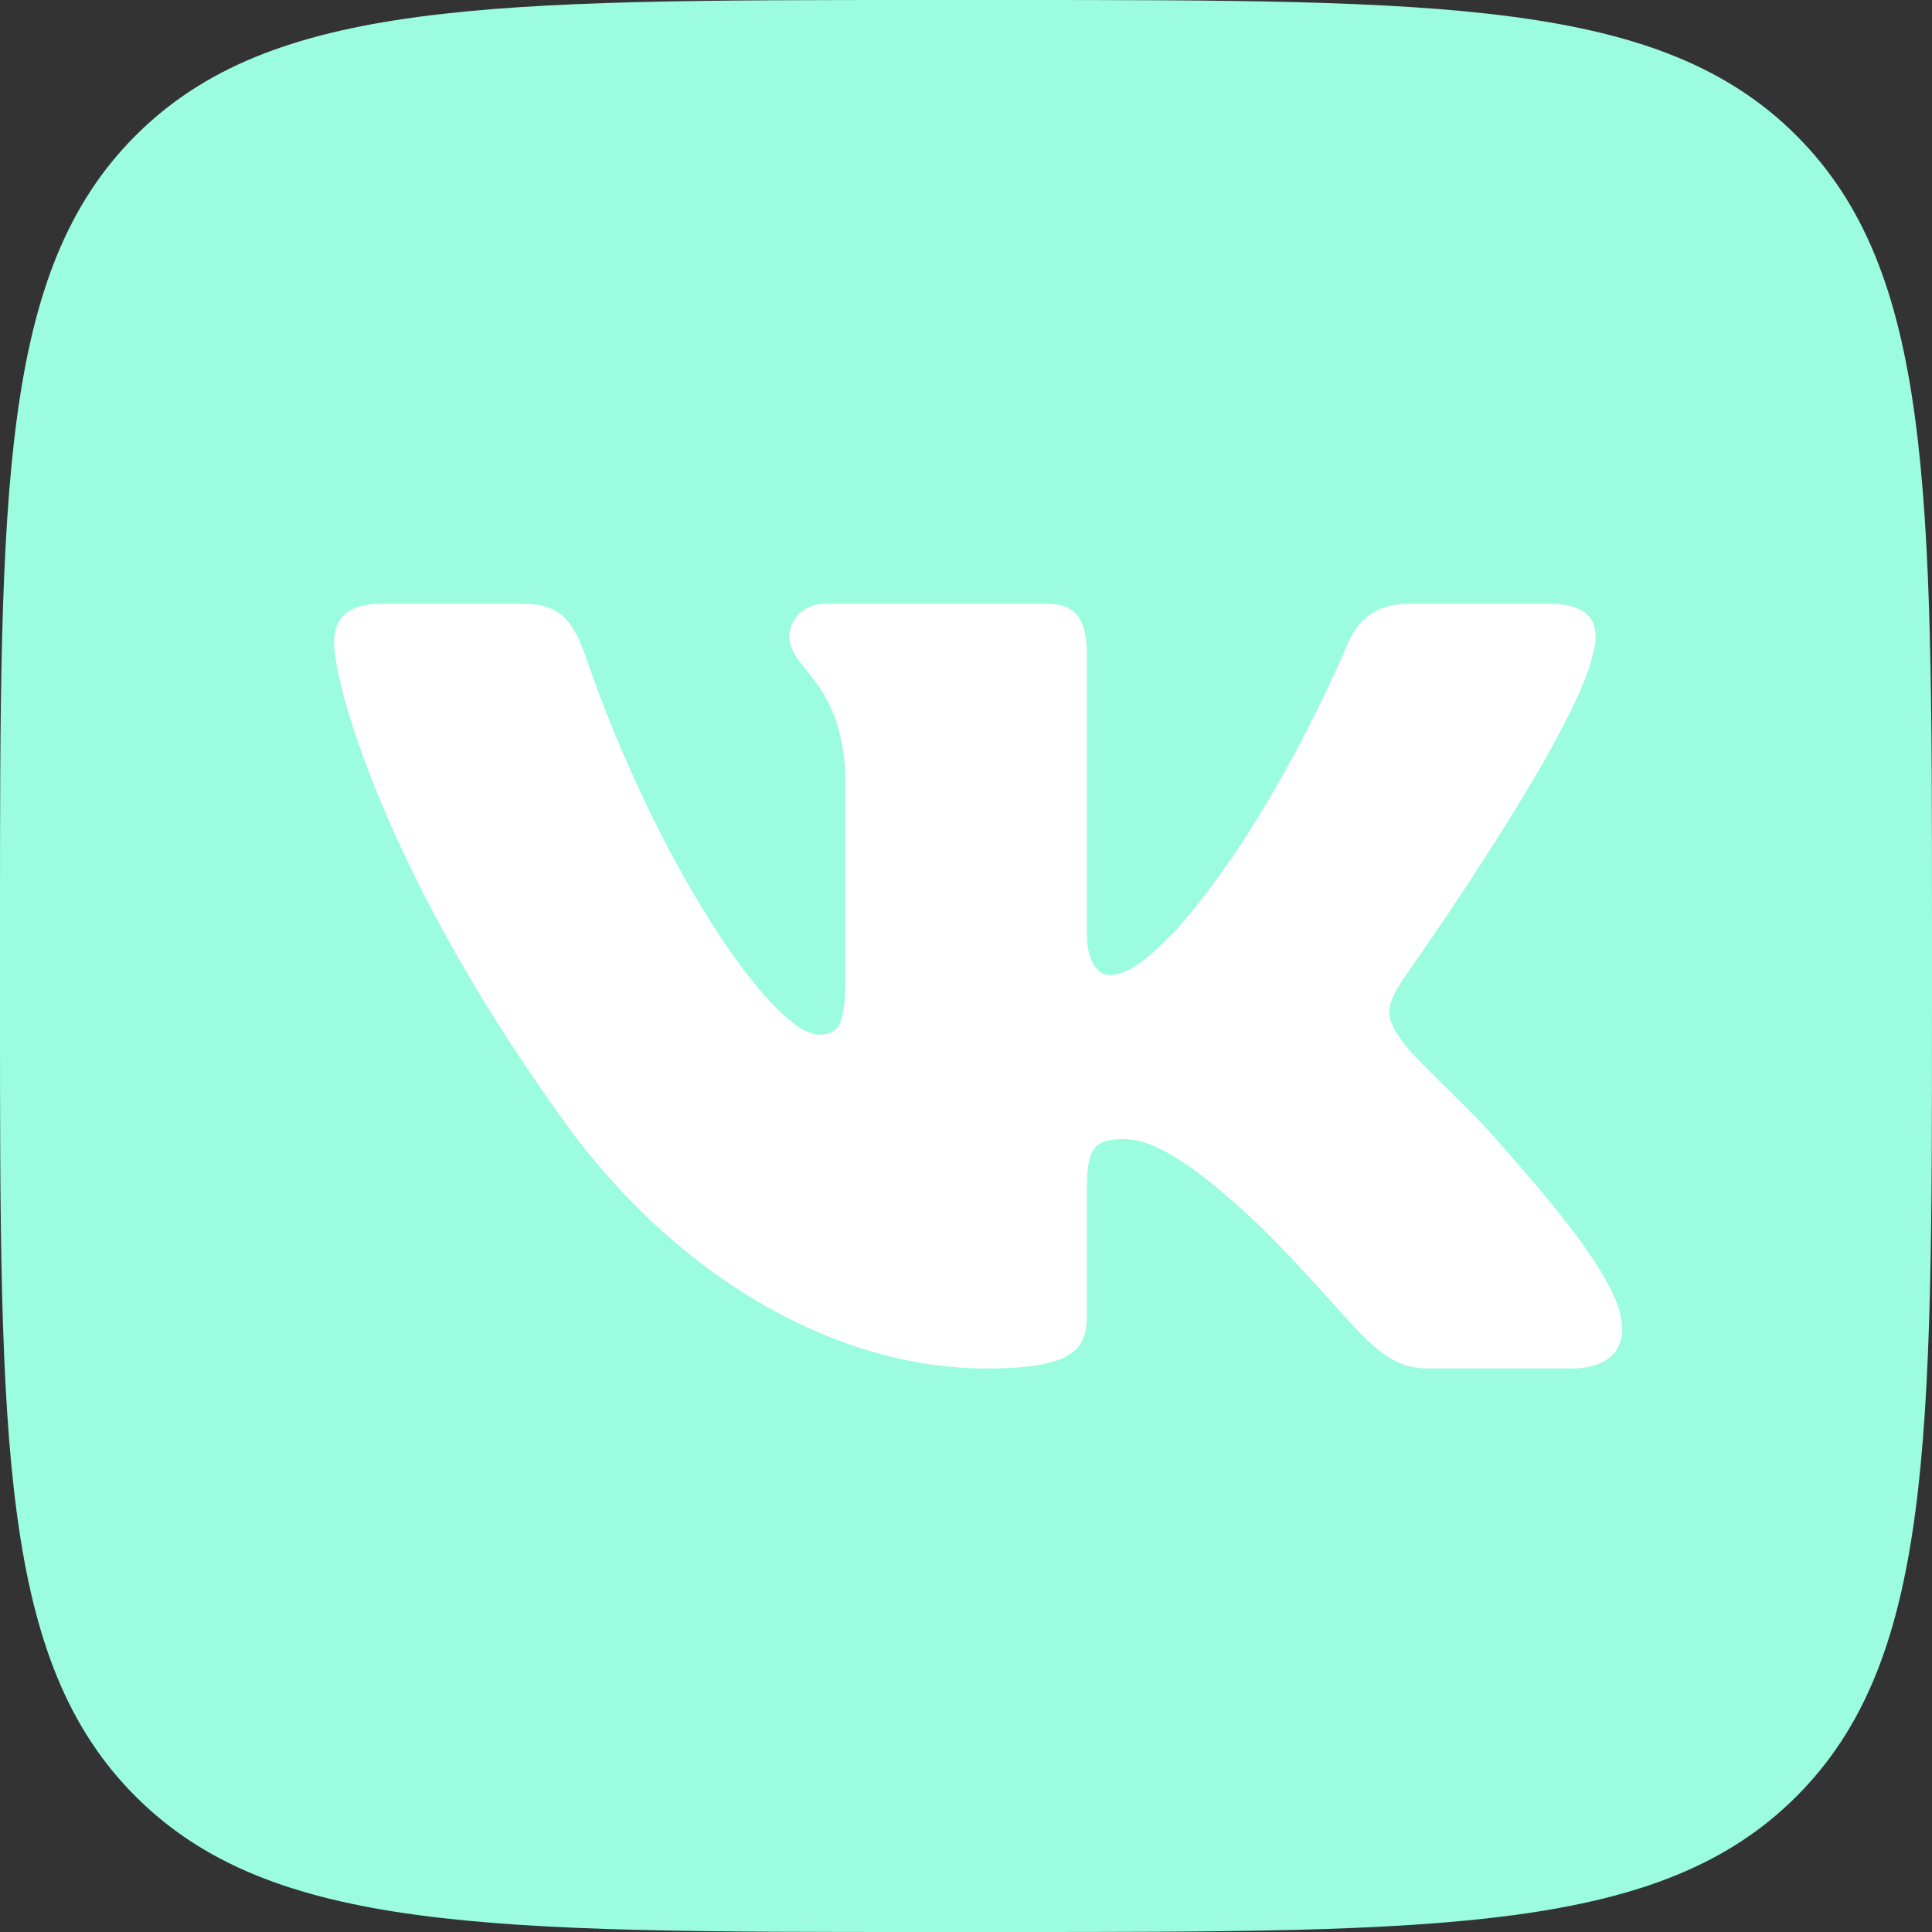 <?xml version="1.0" encoding="UTF-8"?> <svg xmlns="http://www.w3.org/2000/svg" width="175" height="175" viewBox="0 0 175 175" fill="none"><rect x="0" y="0" width="175" height="175" fill="#333333" stroke="none"/> <g clip-path="url(#clip0_727_28)"> <path d="M0 83.854C0 44.325 0 24.56 12.28 12.28C24.56 0 44.325 0 83.854 0H91.146C130.675 0 150.44 0 162.72 12.28C175 24.56 175 44.325 175 83.854V91.146C175 130.675 175 150.44 162.72 162.72C150.44 175 130.675 175 91.146 175H83.854C44.325 175 24.56 175 12.28 162.72C0 150.44 0 130.675 0 91.146L0 83.854Z" fill="#9BFCDF"></path> <path fill-rule="evenodd" clip-rule="evenodd" d="M47.399 54.688H34.636C30.989 54.688 30.26 56.404 30.26 58.296C30.26 61.676 34.587 78.439 50.407 100.61C60.954 115.751 75.814 123.958 89.336 123.958C97.449 123.958 98.453 122.135 98.453 118.996V107.552C98.453 103.906 99.221 103.179 101.79 103.179C103.684 103.179 106.929 104.125 114.501 111.425C123.155 120.077 124.582 123.958 129.449 123.958H142.213C145.86 123.958 147.683 122.135 146.631 118.538C145.48 114.953 141.348 109.751 135.866 103.584C132.891 100.069 128.429 96.284 127.076 94.391C125.183 91.958 125.724 90.876 127.076 88.714C127.076 88.714 142.627 66.813 144.249 59.378C145.06 56.674 144.249 54.688 140.389 54.688H127.626C124.381 54.688 122.885 56.404 122.073 58.296C122.073 58.296 115.583 74.113 106.388 84.388C103.413 87.362 102.061 88.308 100.438 88.308C99.627 88.308 98.453 87.362 98.453 84.658V59.378C98.453 56.133 97.511 54.688 94.806 54.688H74.749C72.721 54.688 71.501 56.193 71.501 57.621C71.501 60.696 76.099 61.406 76.573 70.058V88.849C76.573 92.969 75.828 93.716 74.206 93.716C69.879 93.716 59.354 77.828 53.111 59.648C51.888 56.115 50.661 54.688 47.399 54.688V54.688Z" fill="white"></path> </g> <defs> <clipPath id="clip0_727_28"> <rect width="175" height="175" fill="white"></rect> </clipPath> </defs> </svg> 
